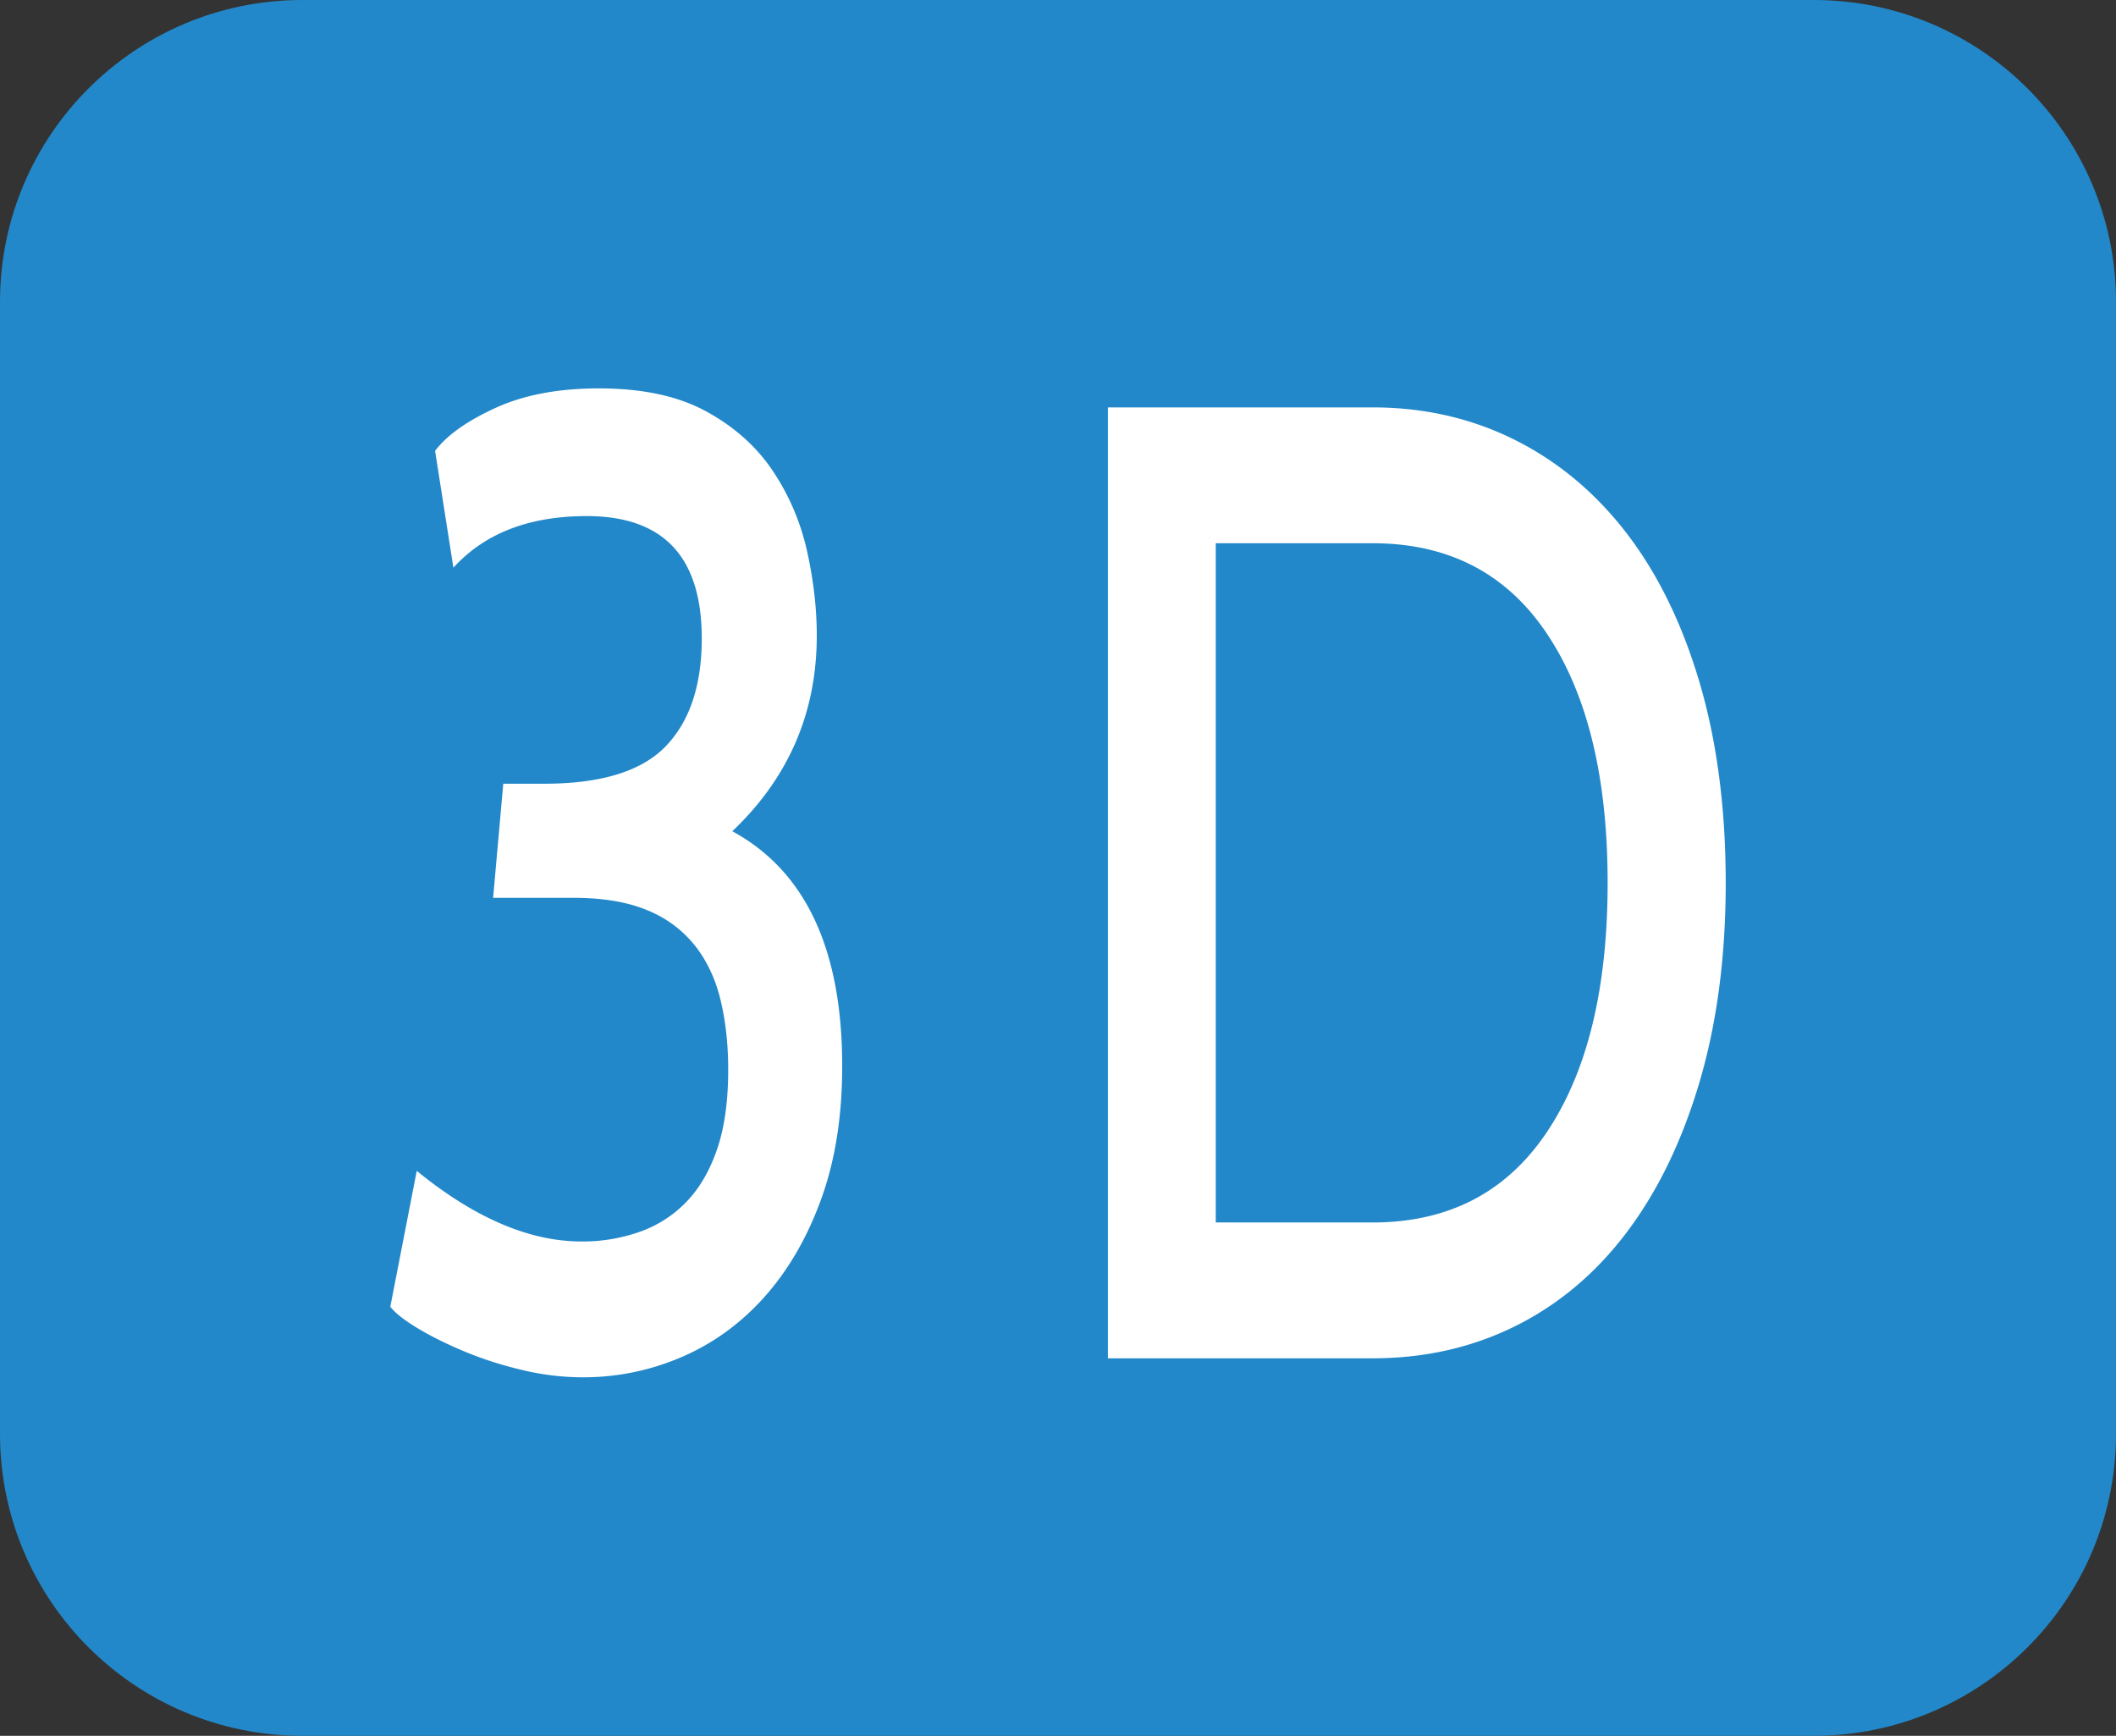 <svg xmlns="http://www.w3.org/2000/svg" width="61.44" height="50.4"><rect width="100%" height="100%" fill="#333333" stroke="none"/><path fill-rule="evenodd" clip-rule="evenodd" fill="#2288CA" d="M8.777 0h43.886c4.848 0 8.777 3.924 8.777 8.765v32.869c0 4.842-3.93 8.766-8.777 8.766H8.777C3.93 50.4 0 46.476 0 41.634V8.765C0 3.924 3.93 0 8.777 0z"/><path fill="#FFF" d="M21.263 24.135c1.635-1.551 2.453-3.444 2.453-5.68 0-.789-.094-1.604-.281-2.446-.187-.841-.517-1.617-.99-2.327s-1.119-1.288-1.936-1.735c-.818-.447-1.857-.67-3.118-.67-1.182 0-2.187.191-3.014.572-.828.381-1.409.796-1.744 1.243l.532 3.392c.906-.999 2.197-1.499 3.872-1.499 2.226 0 3.339 1.183 3.339 3.55 0 1.368-.35 2.413-1.049 3.136-.7.724-1.877 1.085-3.532 1.085h-1.182l-.295 3.313h2.334c.847 0 1.556.118 2.128.354a3.388 3.388 0 0 1 1.389 1.021c.354.445.605.977.753 1.592s.222 1.289.222 2.022c0 .918-.108 1.689-.325 2.318s-.517 1.14-.901 1.533a3.474 3.474 0 0 1-1.359.863 4.988 4.988 0 0 1-1.67.275c-1.517 0-3.113-.684-4.788-2.051l-.768 3.944c.137.181.399.387.783.619.384.232.837.458 1.359.677.521.219 1.083.399 1.685.542a7.633 7.633 0 0 0 1.758.213c1.005 0 1.965-.197 2.881-.592s1.719-.979 2.409-1.755c.689-.775 1.236-1.723 1.64-2.84.404-1.118.606-2.399.606-3.846.001-3.391-1.063-5.666-3.191-6.823zm28.091-4.299c-.503-1.709-1.207-3.155-2.113-4.339-.906-1.183-1.99-2.09-3.251-2.722-1.261-.631-2.641-.946-4.137-.946h-7.685v27.61h7.685c1.517 0 2.905-.315 4.167-.946 1.26-.631 2.339-1.545 3.235-2.741s1.596-2.649 2.099-4.358c.502-1.709.754-3.629.754-5.759-.001-2.156-.253-4.09-.754-5.799zM44.92 32.863c-1.172 1.755-2.861 2.632-5.067 2.632h-4.552V15.773h4.552c2.206 0 3.896.877 5.067 2.632 1.173 1.755 1.759 4.165 1.759 7.229s-.586 5.474-1.759 7.229z"/></svg>